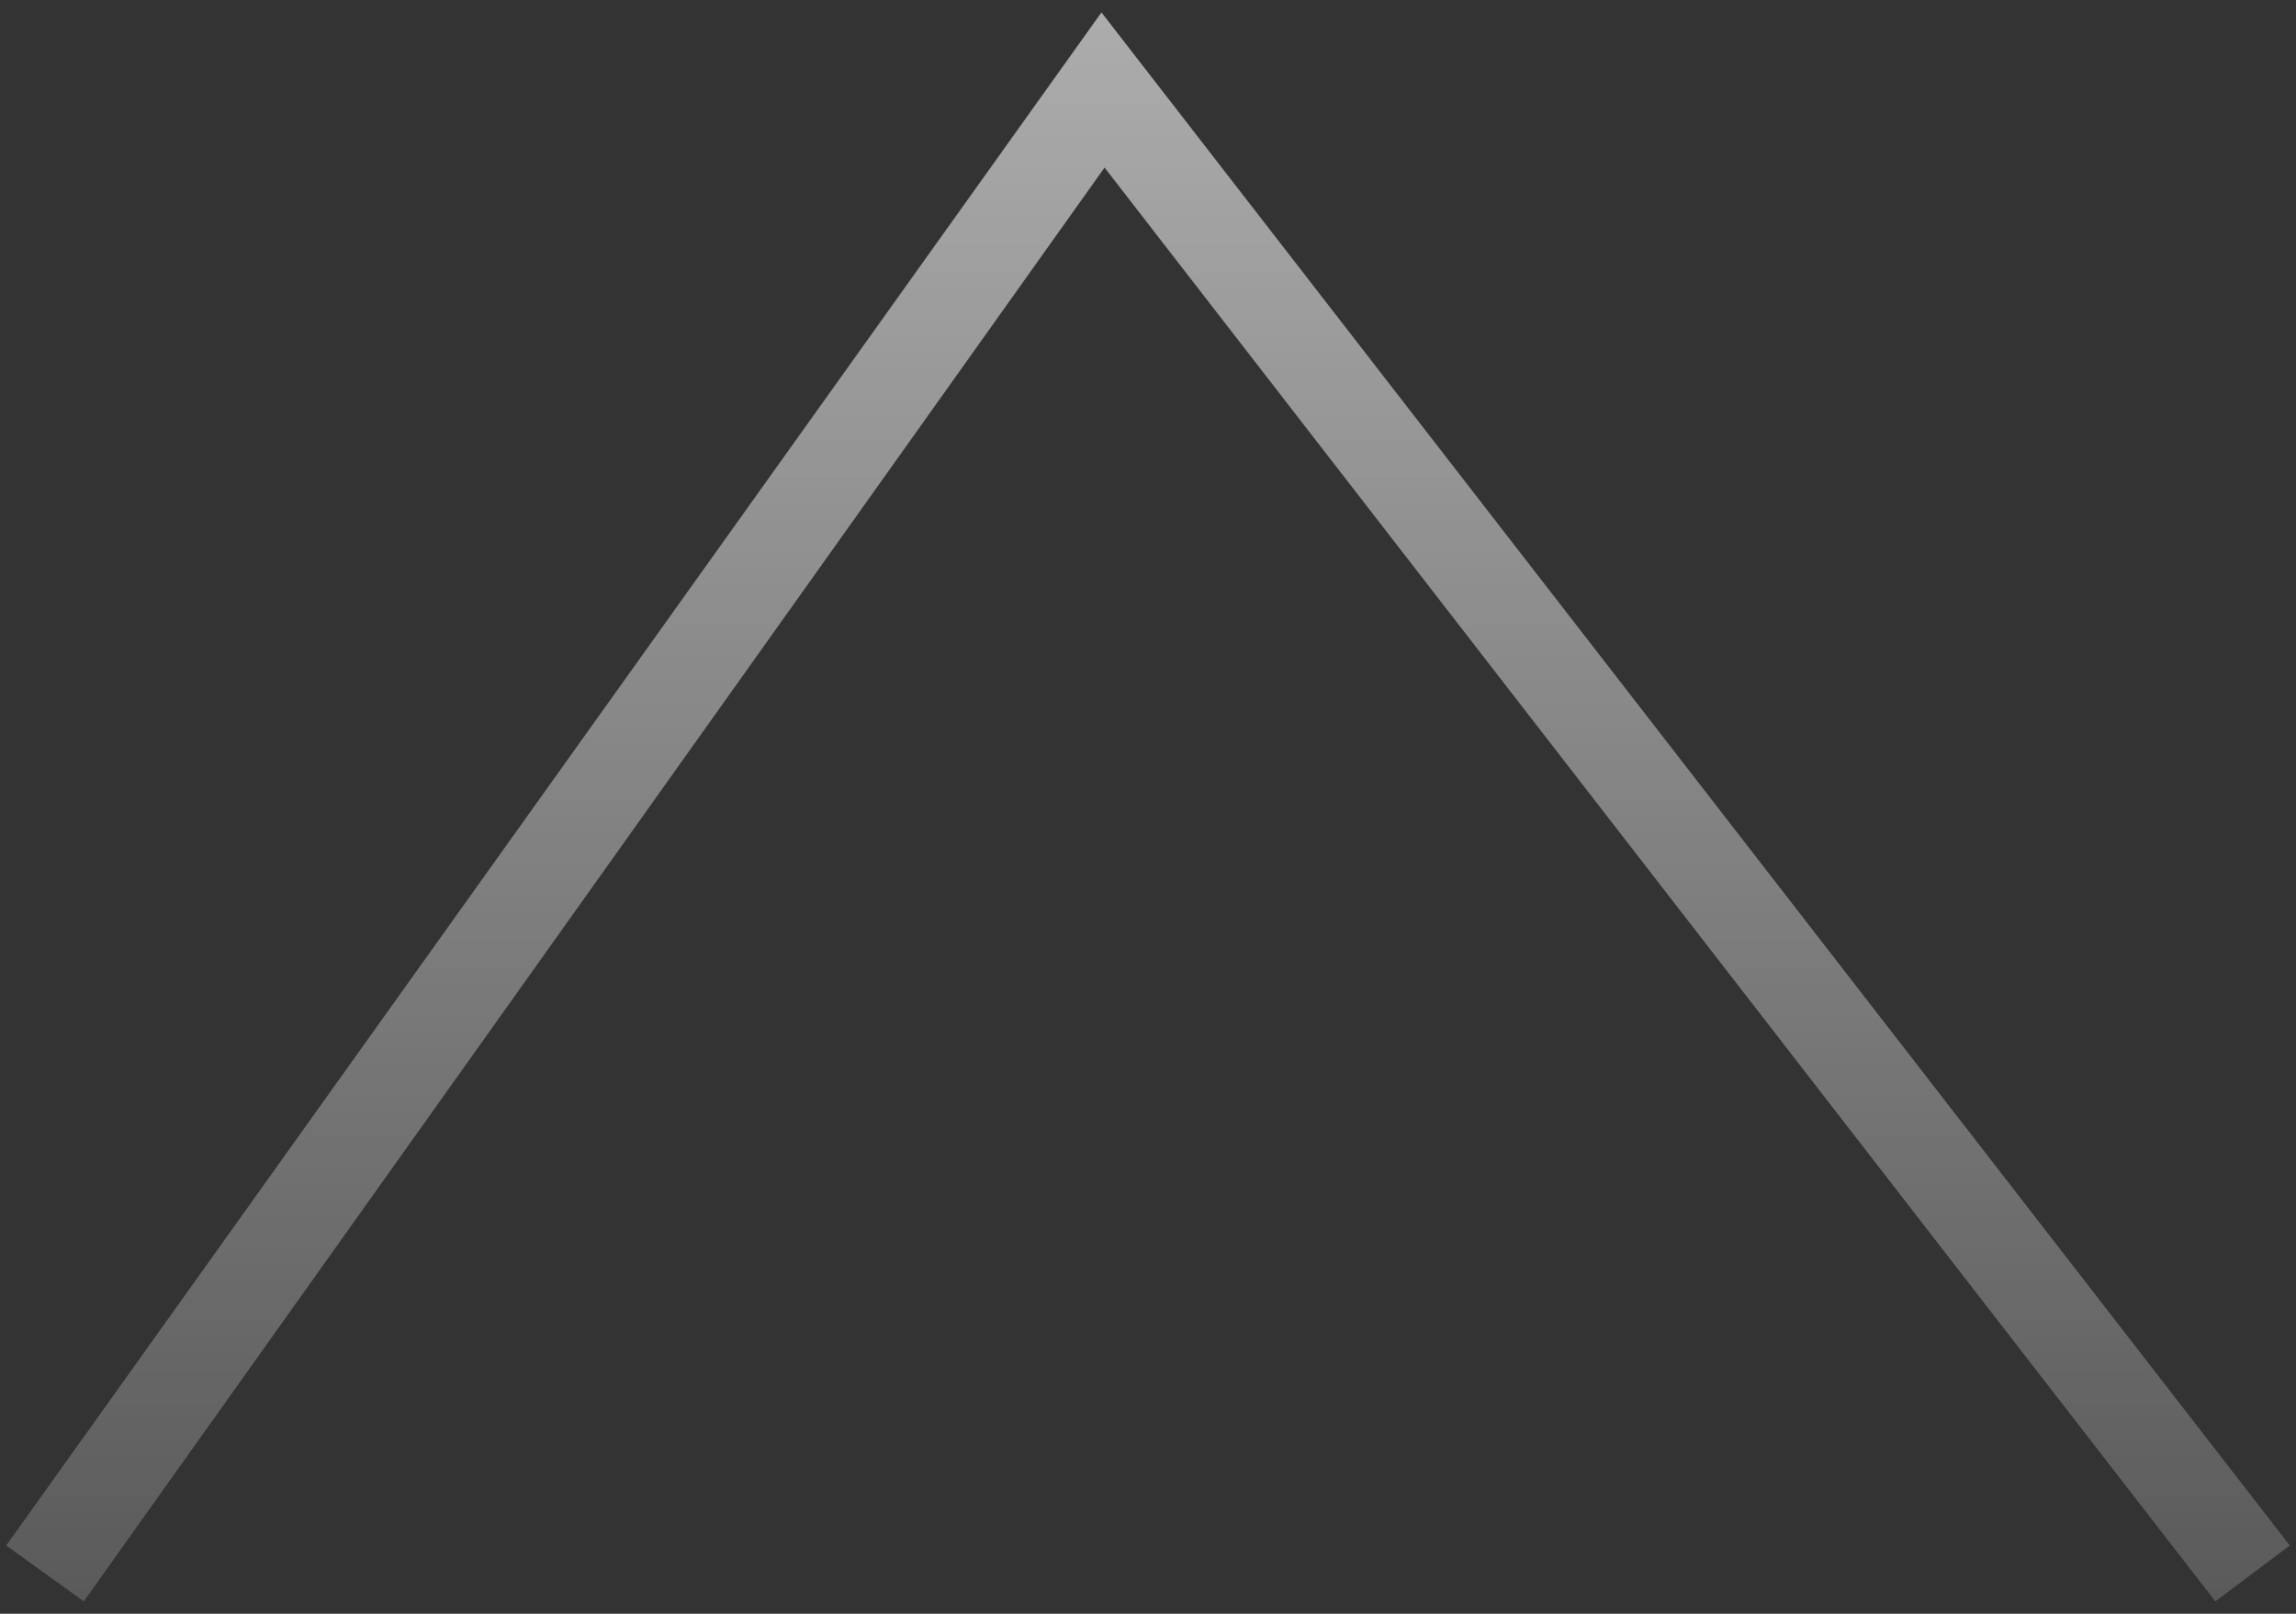 <svg xmlns="http://www.w3.org/2000/svg" width="74" height="52" viewBox="0 0 74 52"><rect x="0" y="0" width="74" height="52" fill="#333333" stroke="none"/><style>path{fill:url(#grad);}</style><linearGradient id="grad" gradientUnits="userSpaceOnUse" x1="37" y1="75.851" x2="37" y2="-51.165"><stop offset="0" stop-color="#fff" stop-opacity="0"/><stop offset="1" stop-color="#fff"/></linearGradient><path d="M71.4 51.6l-35.8-46.2-32.9 46.2-2.5-1.8 35.3-49.4 38.3 49.4z"/></svg>